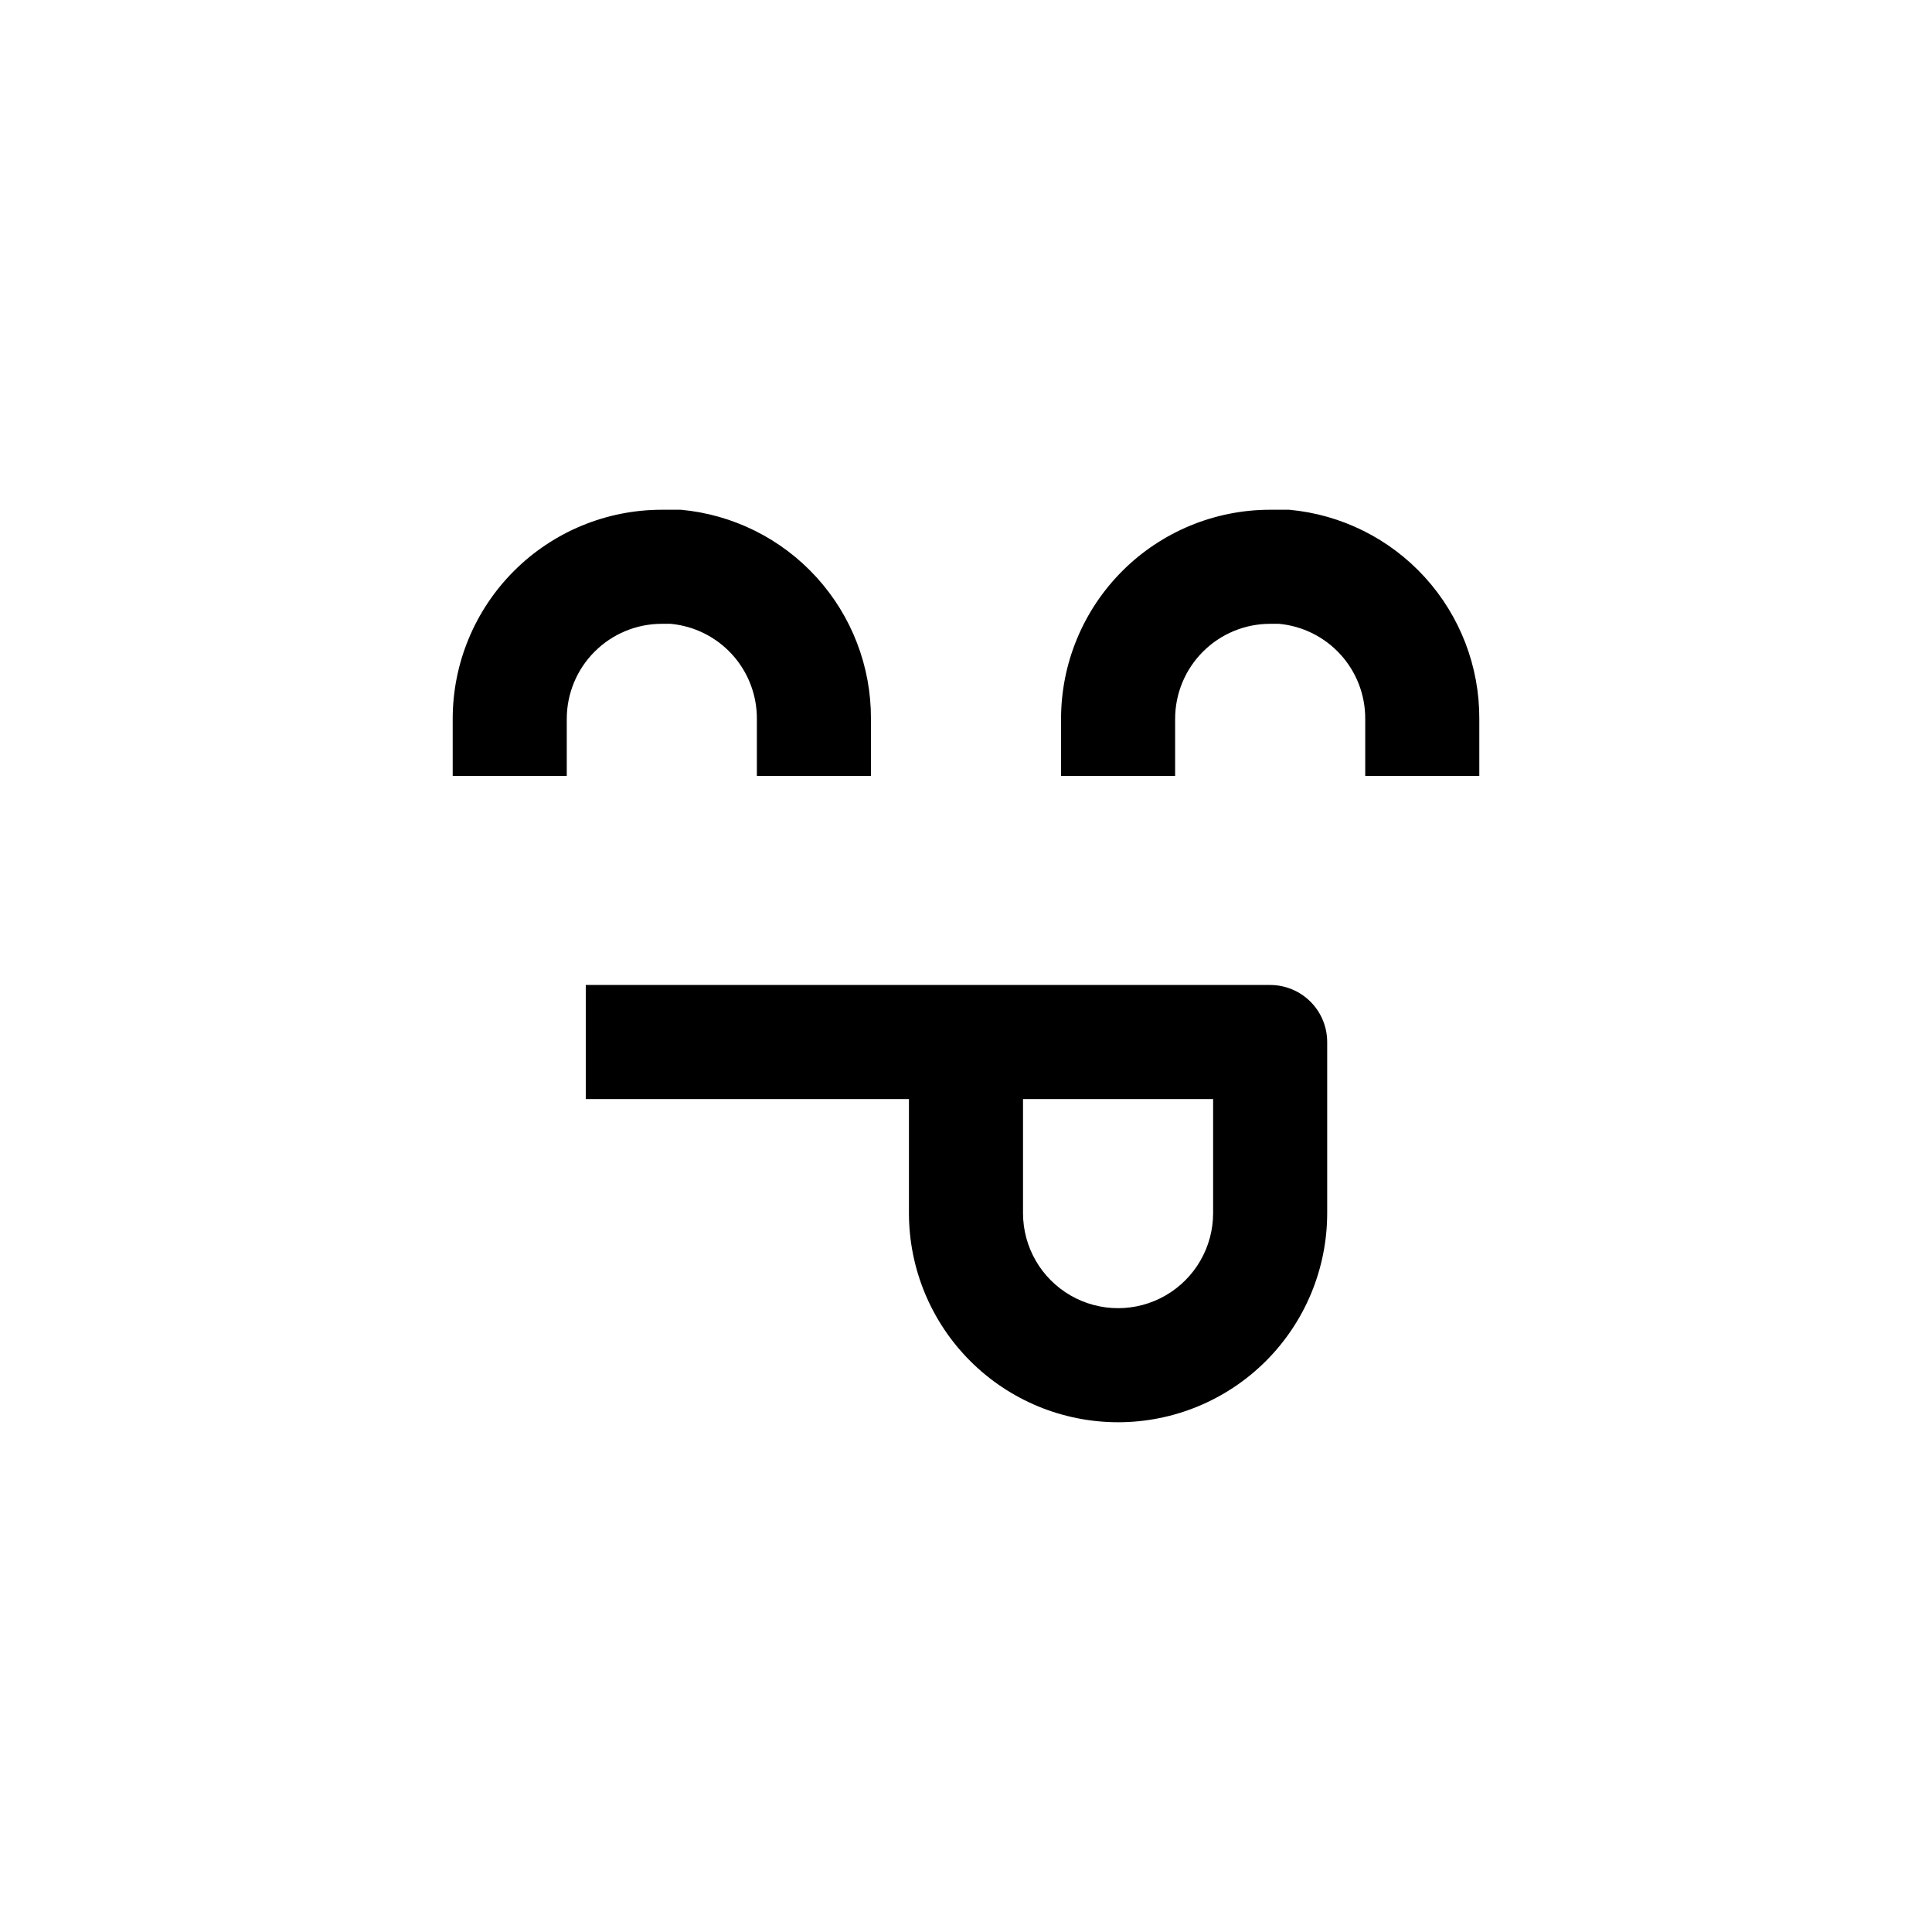 <?xml version="1.0" encoding="UTF-8"?>
<!-- Uploaded to: ICON Repo, www.iconrepo.com, Generator: ICON Repo Mixer Tools -->
<svg fill="#000000" width="800px" height="800px" version="1.1" viewBox="144 144 512 512" xmlns="http://www.w3.org/2000/svg">
 <g>
  <path d="m263.97 349.62h30.23v-15.113c0-6.68 2.652-13.09 7.379-17.812 4.723-4.727 11.129-7.379 17.812-7.379h2.316c6.269 0.578 12.098 3.488 16.332 8.148 4.234 4.664 6.566 10.746 6.539 17.043v15.113h30.23v-15.113c0.059-13.867-5.086-27.25-14.414-37.508-9.324-10.262-22.16-16.652-35.969-17.91h-5.039 0.004c-14.699 0-28.797 5.836-39.188 16.23-10.395 10.395-16.234 24.488-16.234 39.188z"/>
  <path d="m536.03 349.62v-15.113c0.059-13.867-5.086-27.25-14.41-37.508-9.328-10.262-22.164-16.652-35.973-17.91h-5.039 0.004c-14.699 0-28.797 5.836-39.188 16.23-10.395 10.395-16.234 24.488-16.234 39.188v15.113h30.23v-15.113c0-6.68 2.652-13.09 7.379-17.812 4.723-4.727 11.129-7.379 17.812-7.379h2.316c6.269 0.578 12.098 3.488 16.332 8.148 4.234 4.664 6.566 10.746 6.539 17.043v15.113z"/>
  <path d="m440.3 520.91c14.695 0 28.793-5.84 39.188-16.234 10.391-10.391 16.23-24.488 16.23-39.188v-45.34c0-4.012-1.594-7.856-4.426-10.688-2.836-2.836-6.68-4.43-10.688-4.43h-181.37v30.23h85.645v30.23-0.004c0 14.699 5.84 28.797 16.234 39.188 10.391 10.395 24.488 16.234 39.188 16.234zm-25.191-85.648h50.379v30.23-0.004c0 9-4.801 17.316-12.594 21.816-7.793 4.5-17.395 4.5-25.191 0-7.793-4.5-12.594-12.816-12.594-21.816z"/>
 </g>
</svg>